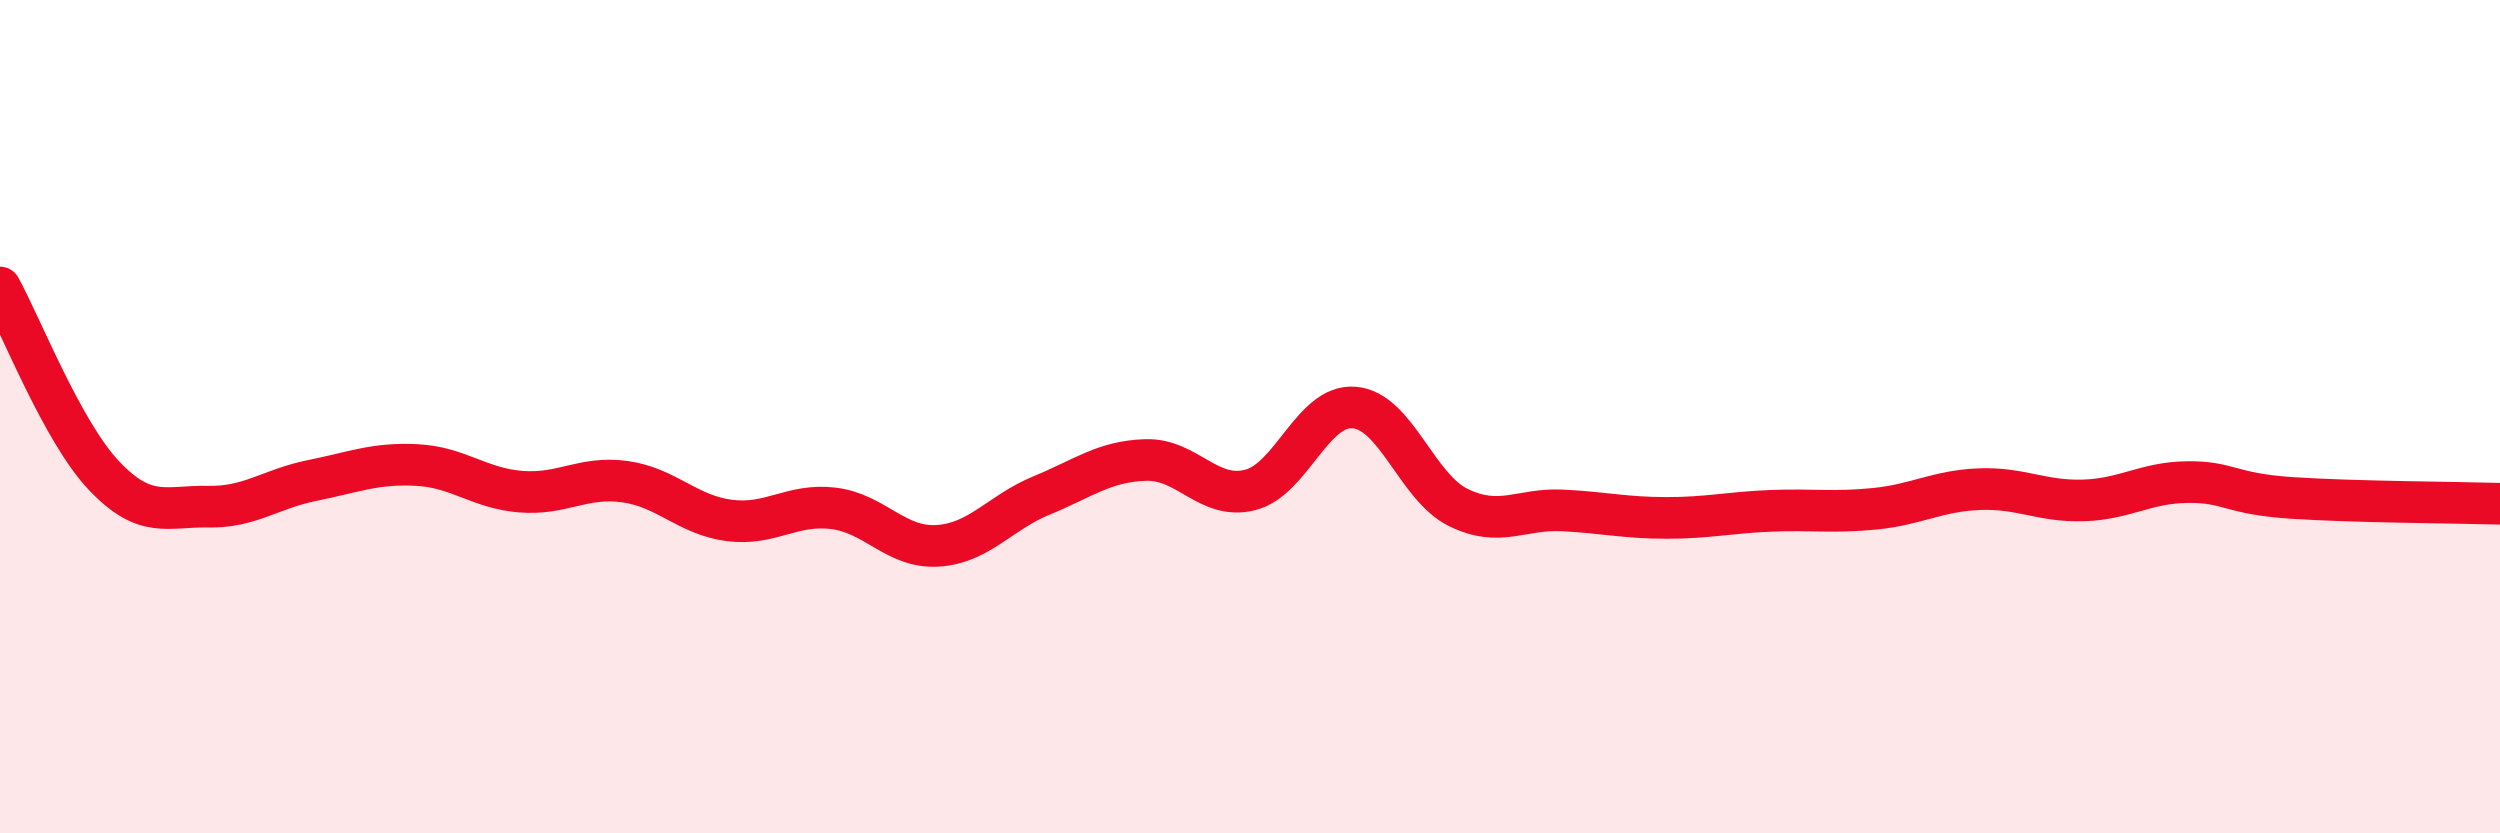 
    <svg width="60" height="20" viewBox="0 0 60 20" xmlns="http://www.w3.org/2000/svg">
      <path
        d="M 0,6.9 C 0.5,7.8 1.5,10.37 2.5,11.42 C 3.5,12.47 4,12.14 5,12.16 C 6,12.18 6.5,11.73 7.5,11.53 C 8.5,11.33 9,11.11 10,11.16 C 11,11.21 11.5,11.72 12.5,11.8 C 13.5,11.88 14,11.42 15,11.56 C 16,11.7 16.5,12.36 17.5,12.49 C 18.5,12.62 19,12.08 20,12.2 C 21,12.32 21.5,13.16 22.5,13.1 C 23.5,13.04 24,12.3 25,11.89 C 26,11.48 26.5,11.07 27.5,11.04 C 28.5,11.01 29,12.01 30,11.76 C 31,11.51 31.5,9.7 32.5,9.78 C 33.5,9.86 34,11.69 35,12.18 C 36,12.67 36.5,12.2 37.5,12.25 C 38.5,12.3 39,12.43 40,12.43 C 41,12.43 41.5,12.3 42.5,12.26 C 43.5,12.22 44,12.31 45,12.21 C 46,12.11 46.5,11.78 47.5,11.74 C 48.5,11.7 49,12.04 50,12.01 C 51,11.98 51.5,11.58 52.5,11.57 C 53.5,11.56 53.5,11.85 55,11.95 C 56.5,12.05 59,12.06 60,12.09L60 20L0 20Z"
        fill="#EB0A25"
        opacity="0.1"
        stroke-linecap="round"
        stroke-linejoin="round"
      />
      <path
        d="M 0,6.9 C 0.5,7.8 1.5,10.37 2.5,11.42 C 3.5,12.47 4,12.14 5,12.16 C 6,12.18 6.5,11.73 7.5,11.53 C 8.5,11.33 9,11.11 10,11.16 C 11,11.21 11.5,11.72 12.5,11.8 C 13.5,11.88 14,11.42 15,11.56 C 16,11.7 16.5,12.36 17.5,12.49 C 18.5,12.62 19,12.08 20,12.2 C 21,12.32 21.5,13.16 22.5,13.1 C 23.5,13.04 24,12.3 25,11.89 C 26,11.48 26.5,11.07 27.5,11.04 C 28.5,11.01 29,12.01 30,11.76 C 31,11.51 31.5,9.7 32.5,9.78 C 33.5,9.86 34,11.69 35,12.18 C 36,12.67 36.5,12.2 37.5,12.25 C 38.5,12.3 39,12.43 40,12.43 C 41,12.43 41.5,12.3 42.5,12.26 C 43.5,12.22 44,12.31 45,12.21 C 46,12.11 46.5,11.78 47.5,11.74 C 48.5,11.7 49,12.04 50,12.01 C 51,11.98 51.5,11.58 52.5,11.57 C 53.5,11.56 53.5,11.85 55,11.95 C 56.5,12.05 59,12.06 60,12.09"
        stroke="#EB0A25"
        stroke-width="1"
        fill="none"
        stroke-linecap="round"
        stroke-linejoin="round"
      />
    </svg>
  